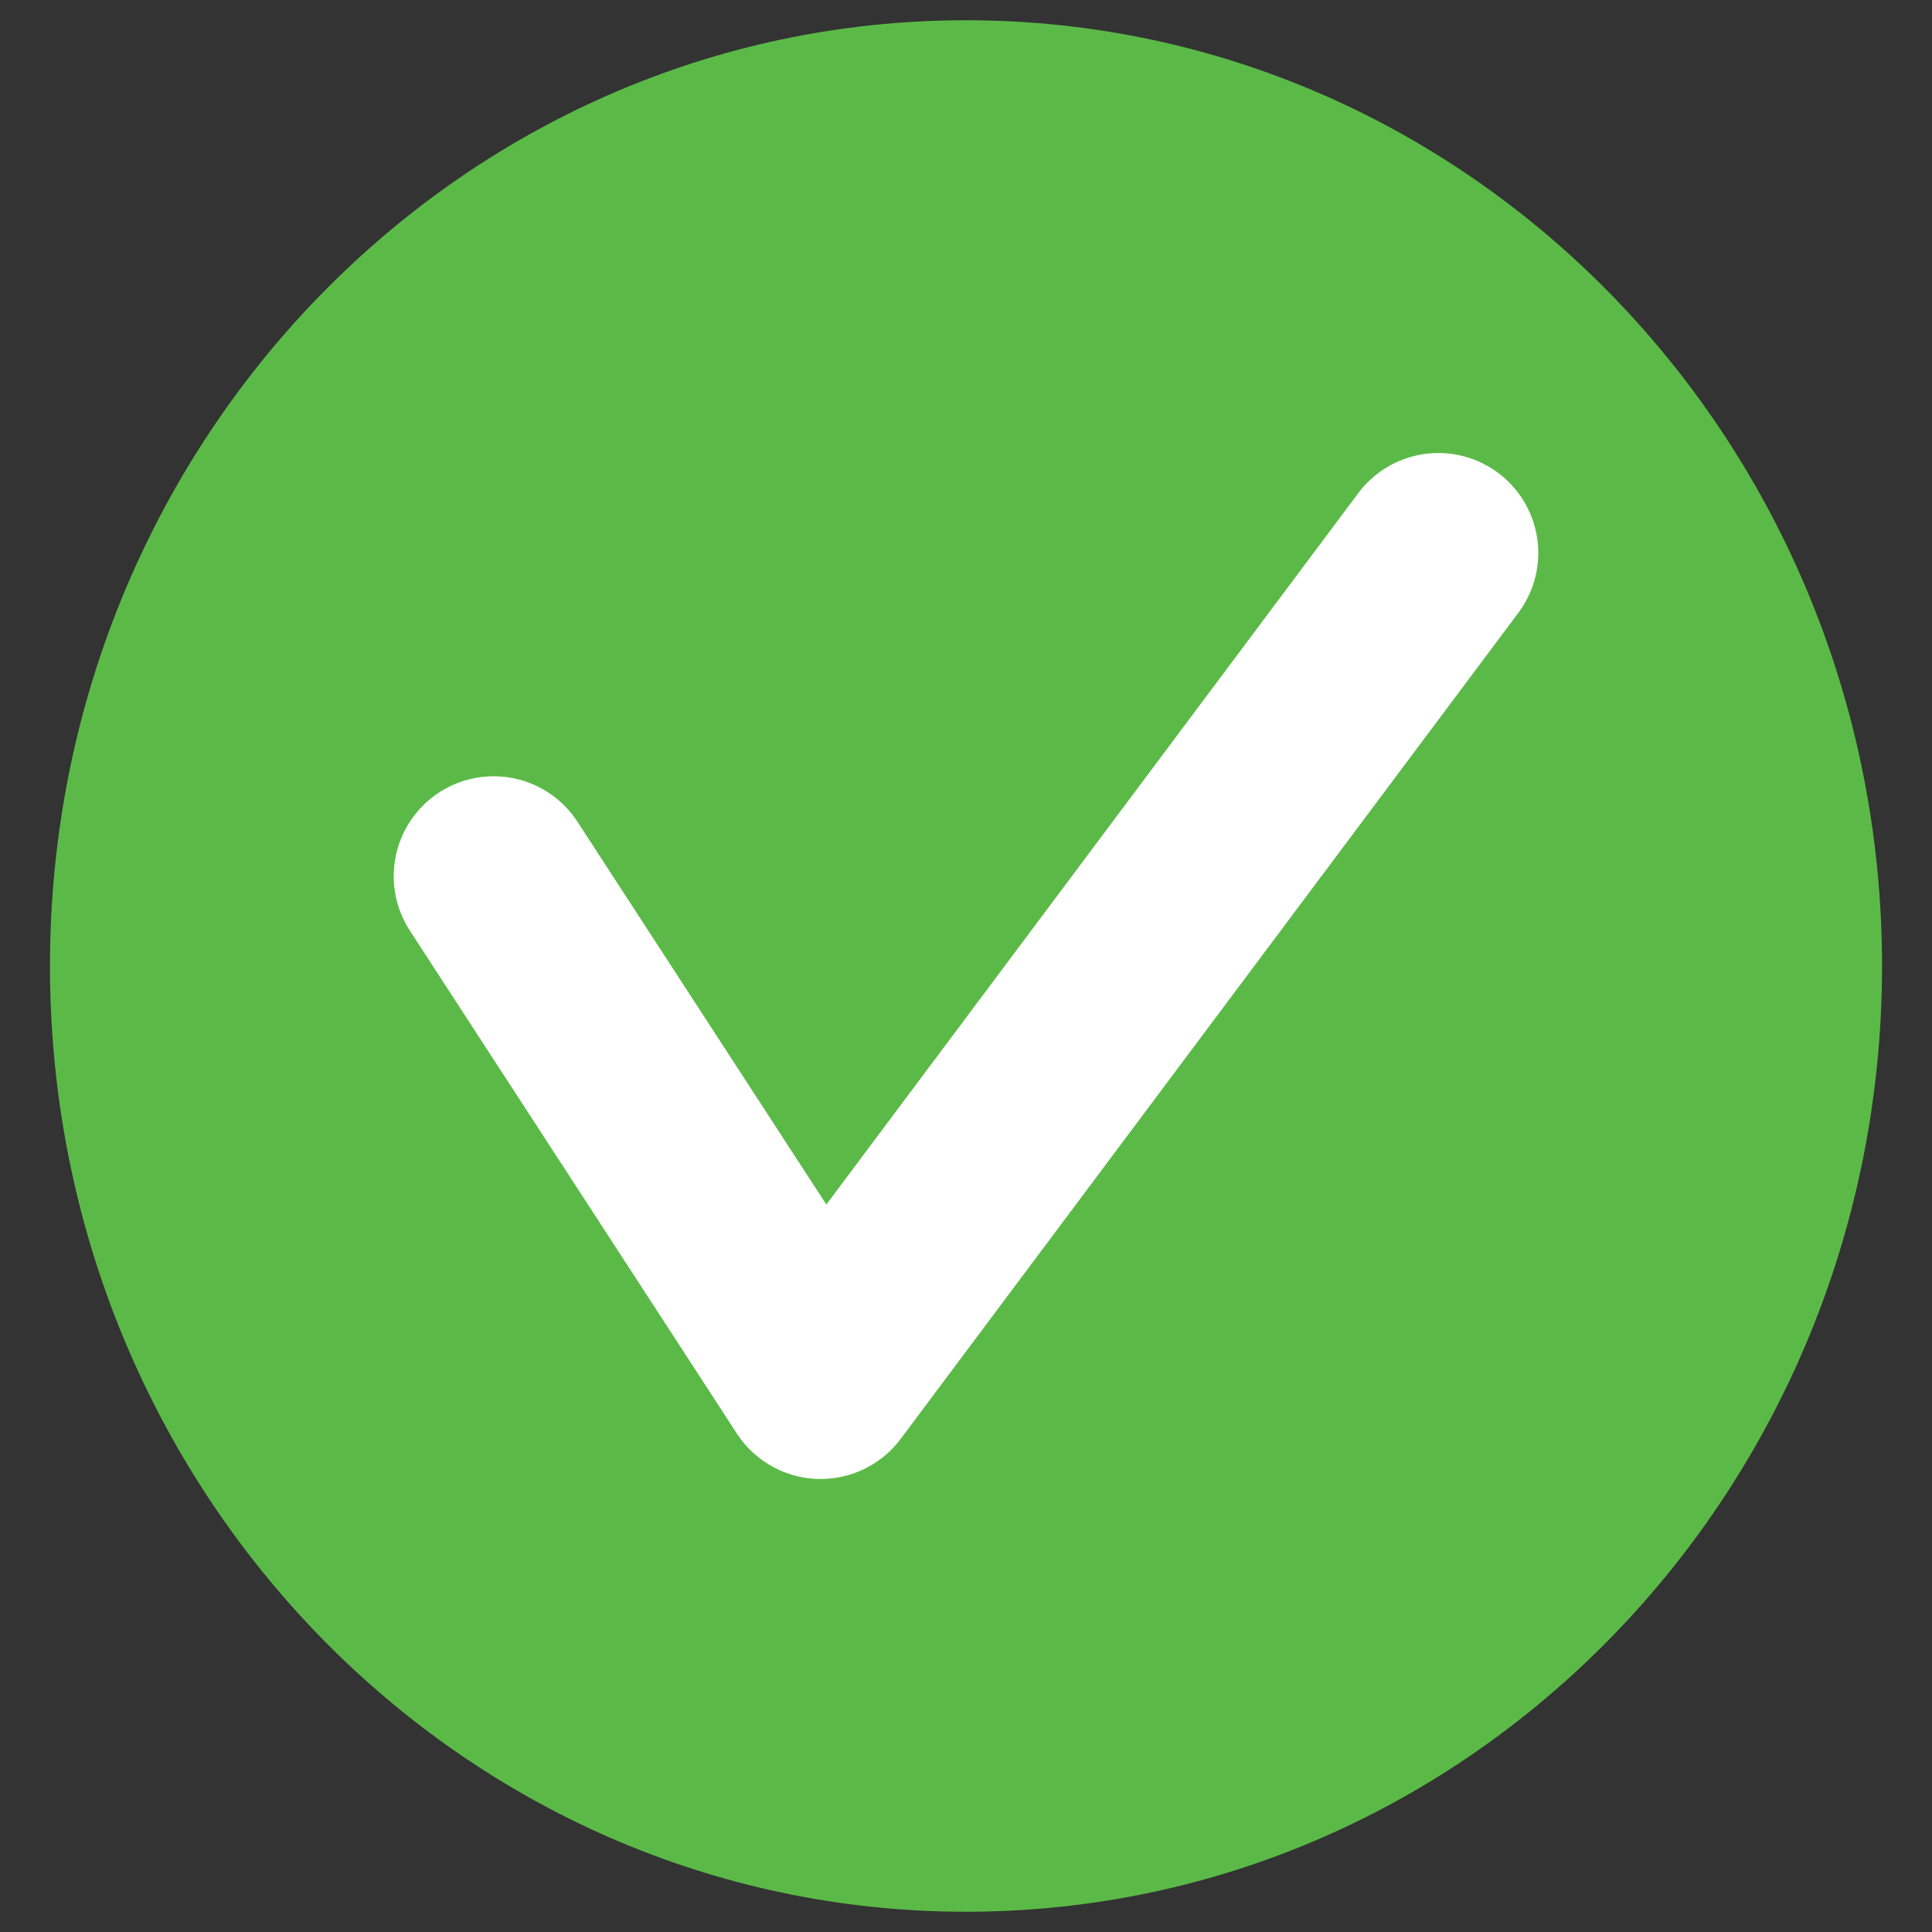 <?xml version="1.0" encoding="utf-8"?>
<!-- Generator: Adobe Illustrator 16.0.0, SVG Export Plug-In . SVG Version: 6.00 Build 0)  -->
<!DOCTYPE svg PUBLIC "-//W3C//DTD SVG 1.1//EN" "http://www.w3.org/Graphics/SVG/1.1/DTD/svg11.dtd">
<svg version="1.1" id="Layer_1" xmlns="http://www.w3.org/2000/svg" xmlns:xlink="http://www.w3.org/1999/xlink" x="0px" y="0px"
	 width="29px" height="29px" viewBox="0 0 29 29" enable-background="new 0 0 29 29" xml:space="preserve">
<rect x="0" y="0" width="29" height="29" fill="#333333" stroke="none"/>
<path fill="#5BBA47" d="M14.5,28.696c7.594,0,13.75-6.355,13.75-14.197c0-7.839-6.156-14.195-13.75-14.195
	c-7.594,0-13.75,6.356-13.75,14.195C0.75,22.341,6.906,28.696,14.5,28.696"/>
<polyline fill="none" stroke="#FFFFFF" stroke-width="3" stroke-linecap="round" stroke-linejoin="round" points="7.41,13.152 
	12.318,20.7 21.59,8.3 "/>
</svg>
